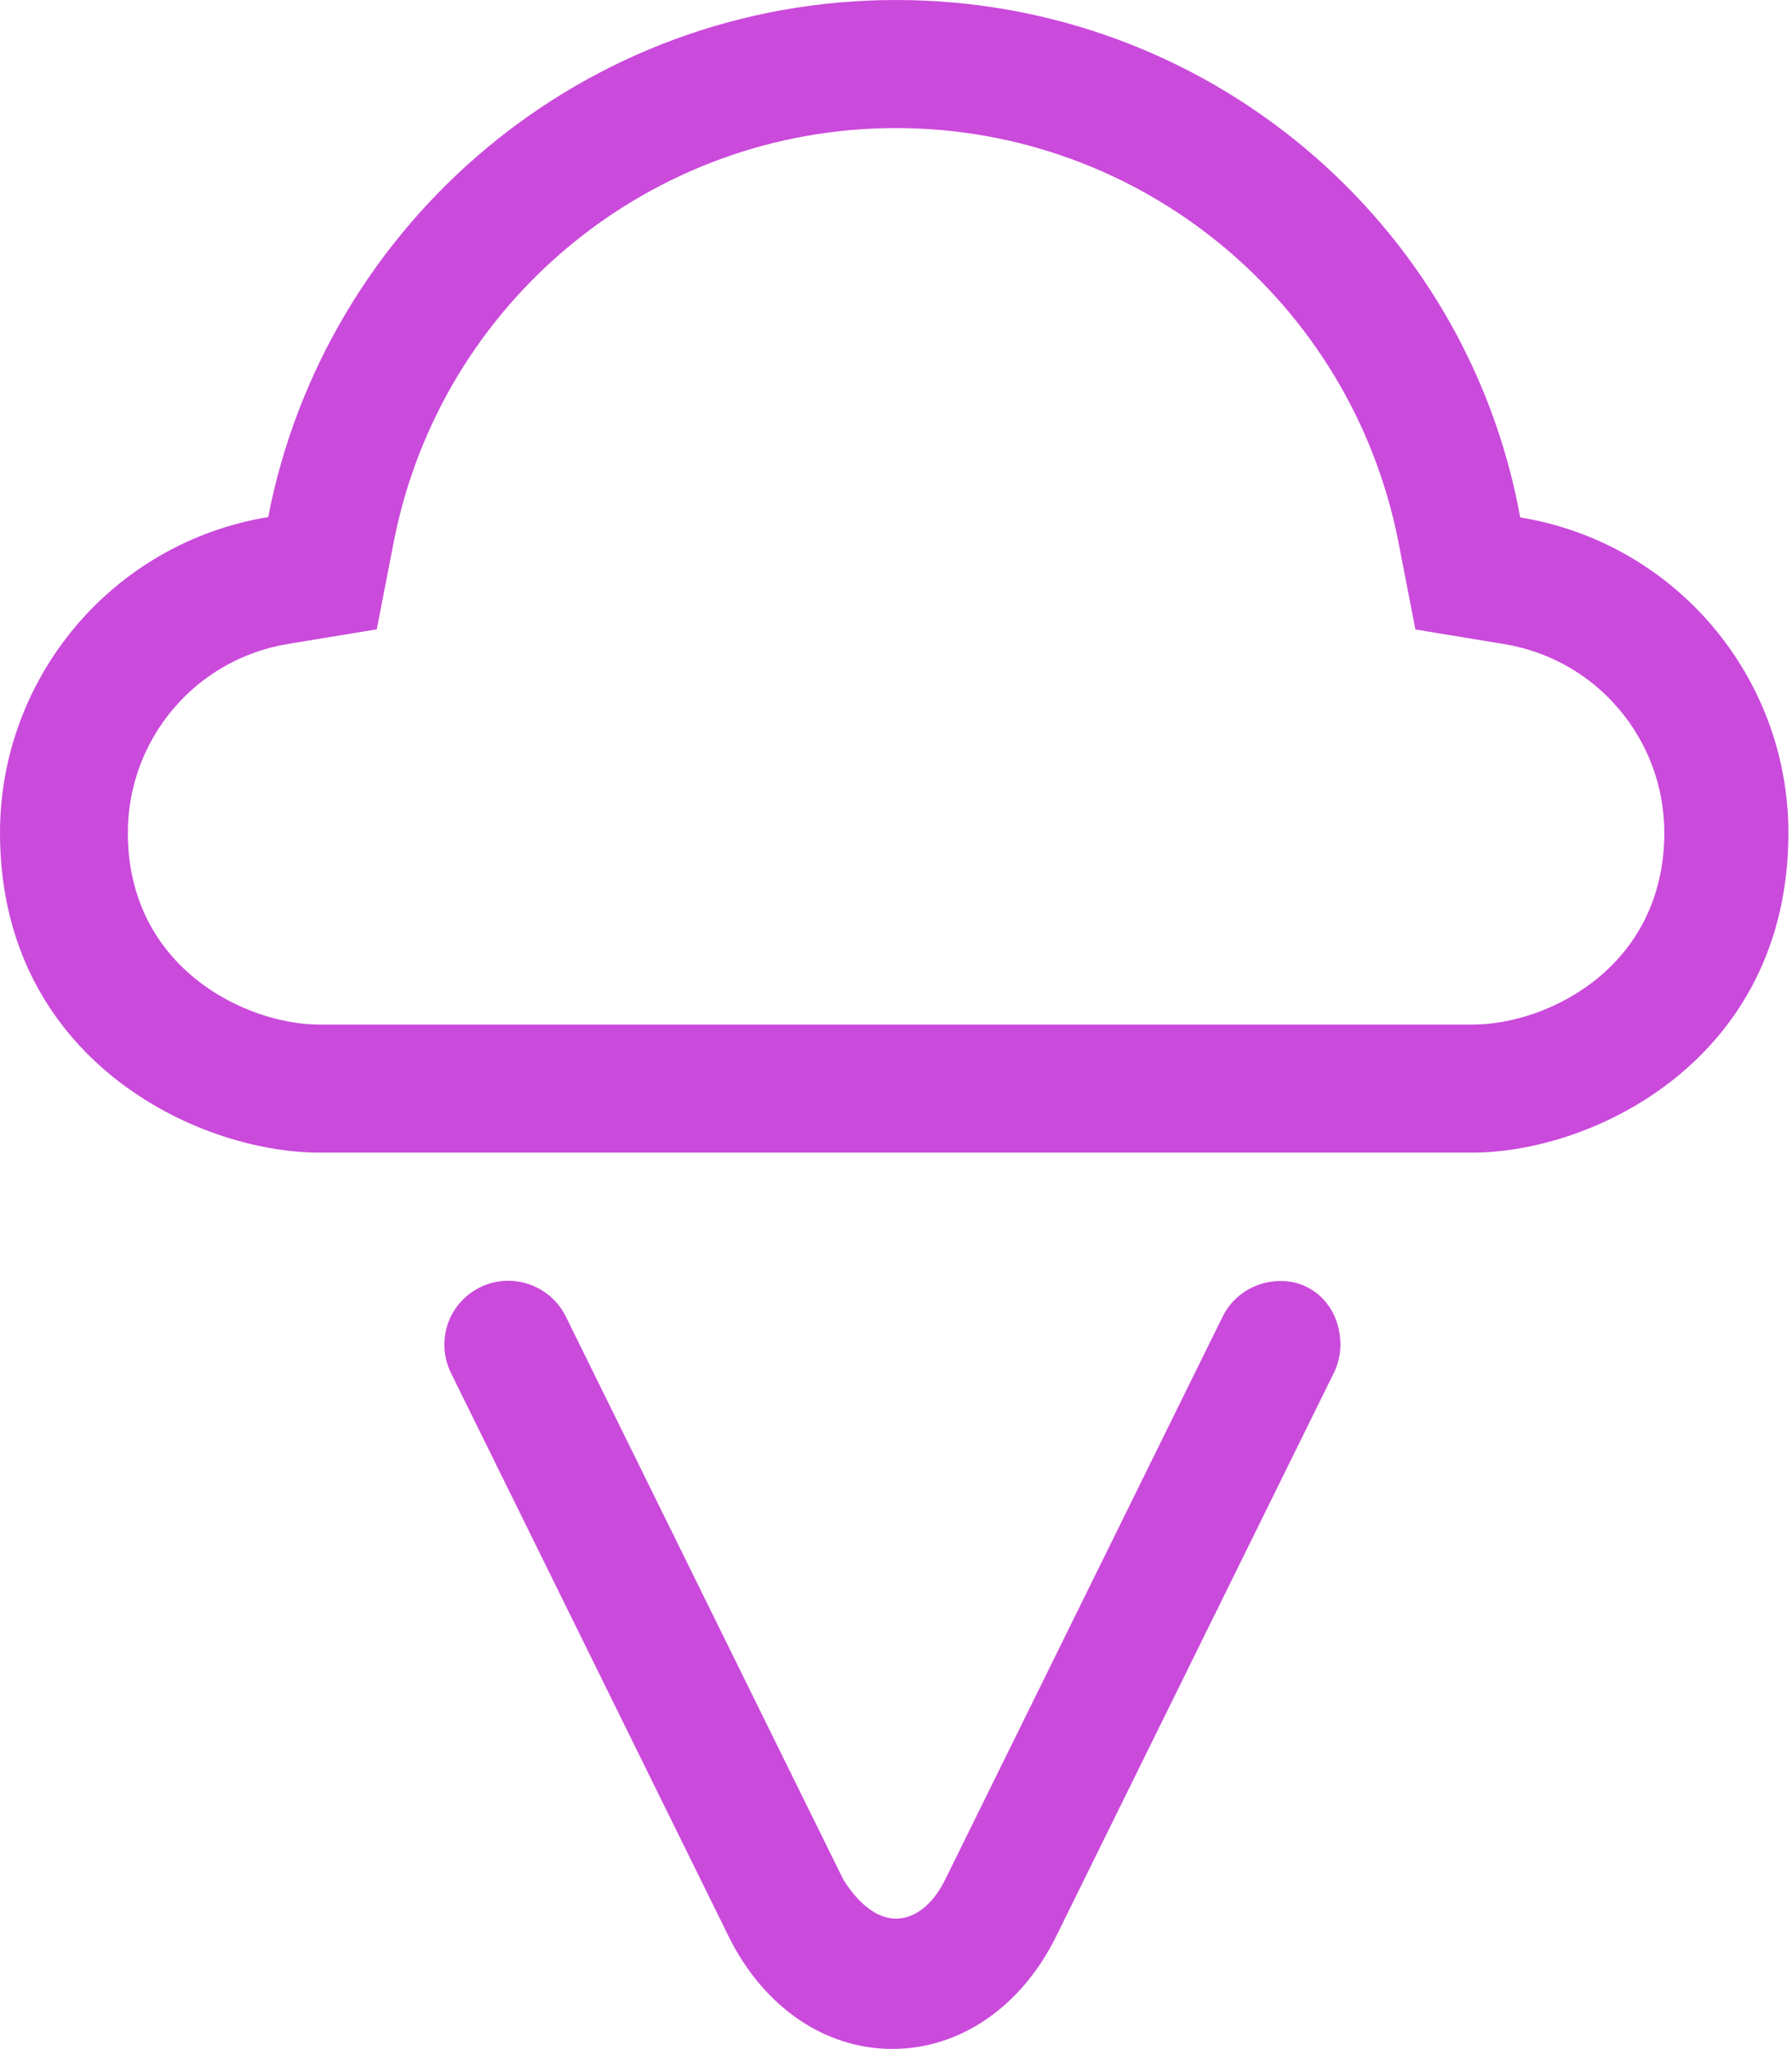 <svg xmlns="http://www.w3.org/2000/svg" style="fill:#CA4ADB" viewBox="0 0 448 512"><!--! Font Awesome Pro 6.0.0-beta1 by @fontawesome - https://fontawesome.com License - https://fontawesome.com/license (Commercial License) --><path d="M447.1 208.1c0-38.79-28.09-72.42-67.05-78.82C366.7 55.62 301.9-0 224-0S81.31 55.62 67.05 129.2C28.09 135.6 0 169.3 0 208.1C0 264.4 48.94 288 79.93 288h288.1C398.6 288 447.1 264.5 447.1 208.1zM368.2 256H79.82c-18.29 0-47.86-14.12-47.86-47.92c0-23.27 16.76-43.42 40.22-47.21l22.01-3.625l4.252-21.88C110.2 75.38 162.8 32 224 32s113.8 43.38 125.6 103.4l4.252 21.88l22.01 3.625c23.46 3.79 40.22 23.94 40.22 47.21C416 241.8 386.8 256 368.2 256zM335.1 336c0 2.377-.532 4.791-1.653 7.07l-69.38 140.7c-8.688 17.64-24 28.19-40.97 28.19s-32.28-10.55-40.97-28.19l-69.38-140.7c-1.122-2.279-1.653-4.694-1.653-7.07c0-9.079 7.385-15.98 15.94-15.98c5.895 0 11.61 3.255 14.4 8.896l69.38 140.7C214.9 476.1 219.5 479.4 224 479.4s9.094-3.242 12.28-9.727l69.38-140.7c2.787-5.641 8.533-8.896 14.42-8.896C328.5 320 335.1 326.8 335.1 336z"/></svg>
